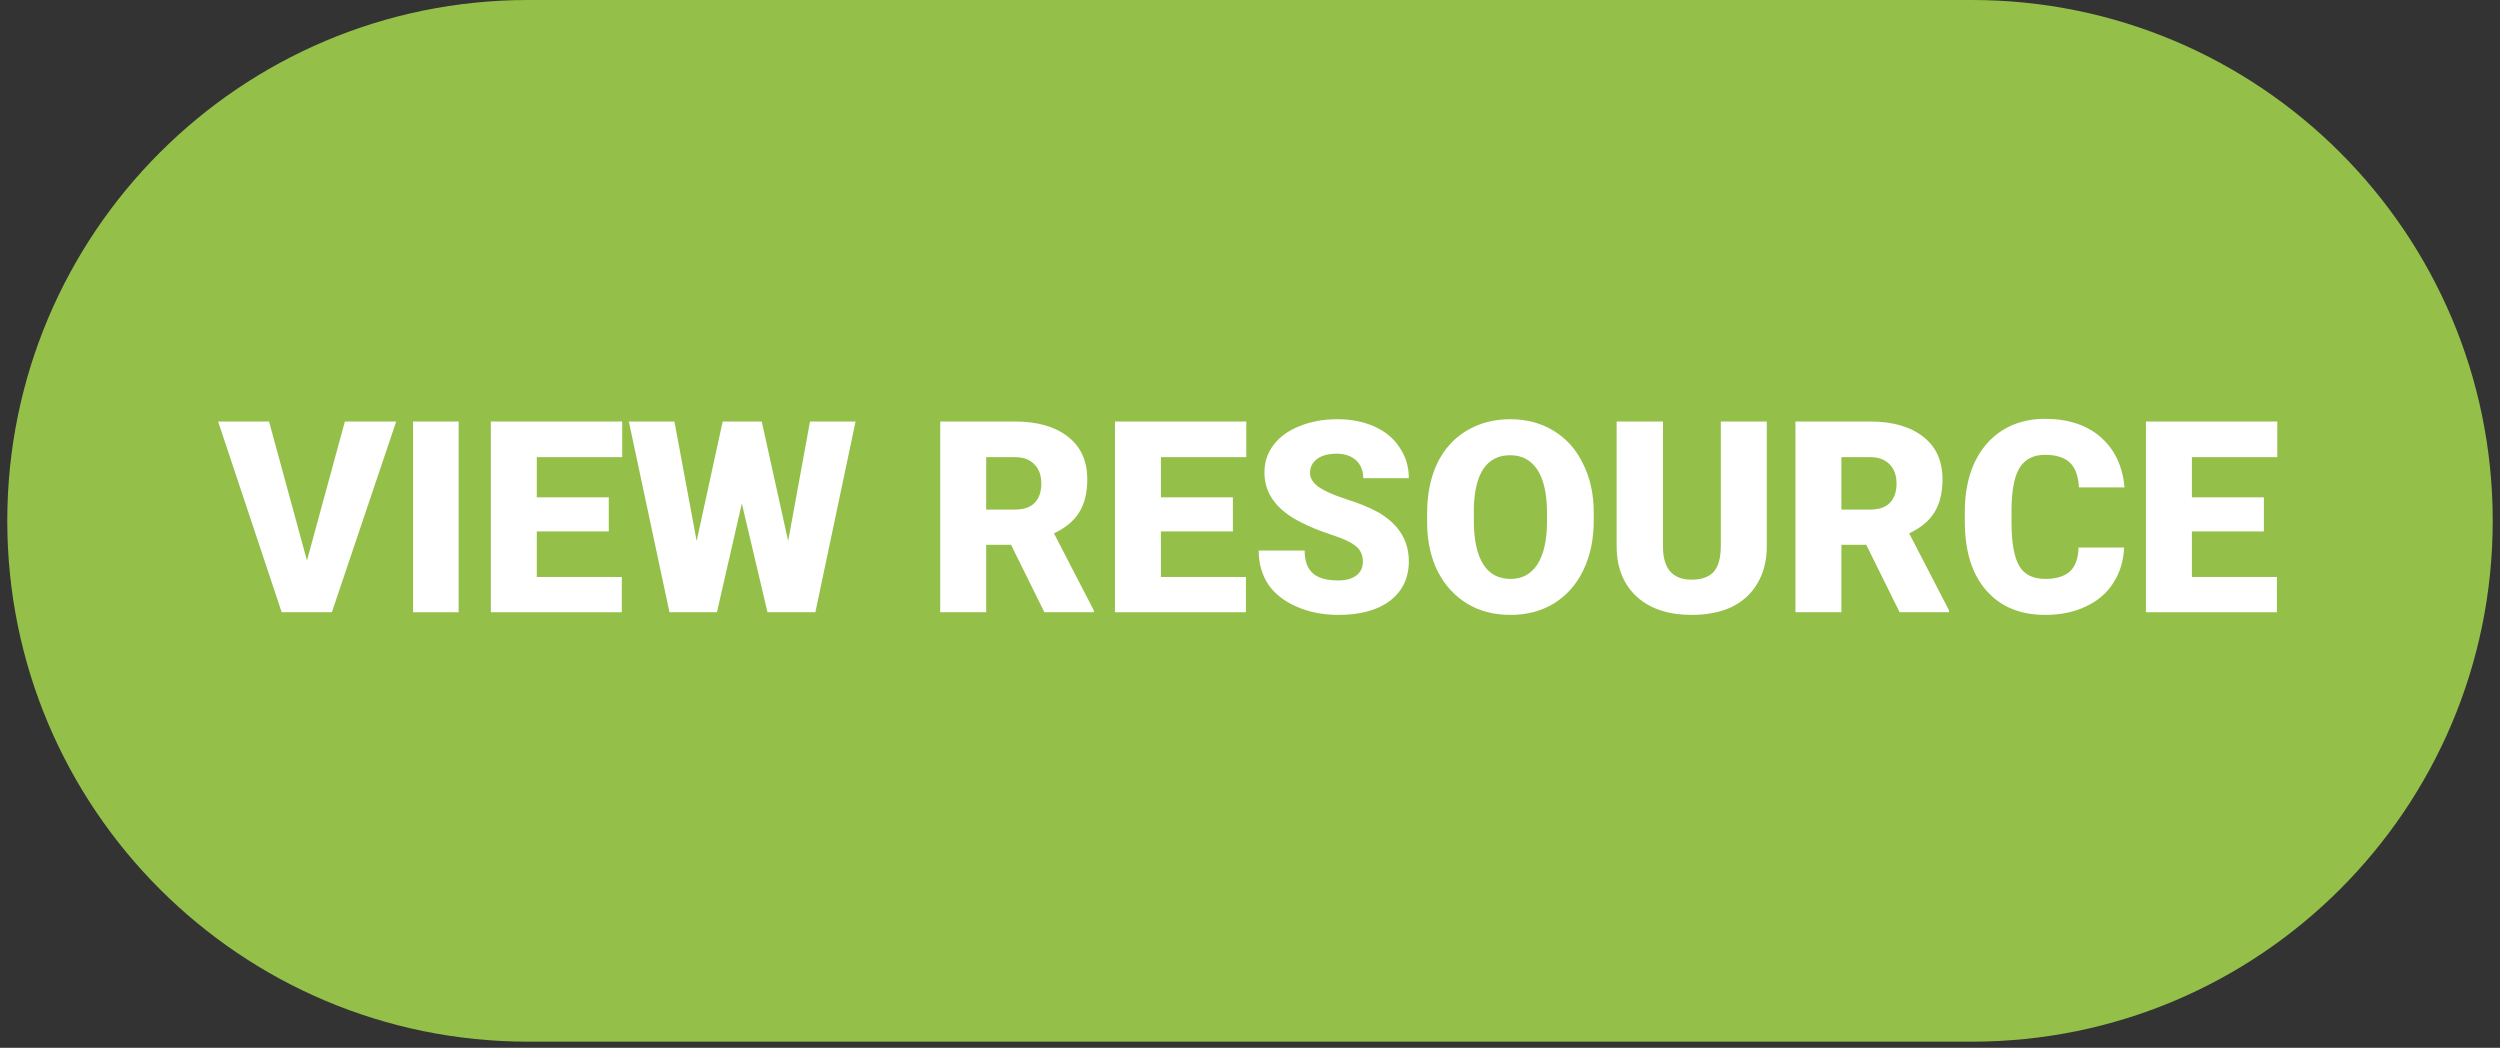 <svg xmlns="http://www.w3.org/2000/svg" xmlns:xlink="http://www.w3.org/1999/xlink" width="136" zoomAndPan="magnify" viewBox="0 0 102 42.75" height="57" preserveAspectRatio="xMidYMid meet" version="1.0"><rect x="0" y="0" width="102" height="42.75" fill="#333333" stroke="none"/><defs><g/><clipPath id="b8c76be2a3"><path d="M 0.297 0 L 101.703 0 L 101.703 42.5 L 0.297 42.5 Z M 0.297 0 " clip-rule="nonzero"/></clipPath><clipPath id="f52f81270b"><path d="M 80.453 0 C 92.188 0 101.703 9.516 101.703 21.25 C 101.703 32.988 92.188 42.5 80.453 42.5 L 21.547 42.5 C 9.812 42.5 0.297 32.988 0.297 21.25 C 0.297 9.516 9.812 0 21.547 0 Z M 80.453 0 " clip-rule="nonzero"/></clipPath></defs><g clip-path="url(#b8c76be2a3)"><g clip-path="url(#f52f81270b)"><path fill="#94c04a" d="M 0.297 0 L 101.734 0 L 101.734 42.5 L 0.297 42.5 Z M 0.297 0 " fill-opacity="1" fill-rule="nonzero"/></g></g><g fill="#ffffff" fill-opacity="1"><g transform="translate(8.915, 24.979)"><g><path d="M 3.609 -2.109 L 5.156 -7.781 L 7.25 -7.781 L 4.625 0 L 2.578 0 L -0.016 -7.781 L 2.062 -7.781 Z M 3.609 -2.109 "/></g></g></g><g fill="#ffffff" fill-opacity="1"><g transform="translate(16.135, 24.979)"><g><path d="M 2.578 0 L 0.719 0 L 0.719 -7.781 L 2.578 -7.781 Z M 2.578 0 "/></g></g></g><g fill="#ffffff" fill-opacity="1"><g transform="translate(19.432, 24.979)"><g><path d="M 5.406 -3.297 L 2.469 -3.297 L 2.469 -1.438 L 5.938 -1.438 L 5.938 0 L 0.594 0 L 0.594 -7.781 L 5.953 -7.781 L 5.953 -6.328 L 2.469 -6.328 L 2.469 -4.688 L 5.406 -4.688 Z M 5.406 -3.297 "/></g></g></g><g fill="#ffffff" fill-opacity="1"><g transform="translate(25.548, 24.979)"><g><path d="M 6.609 -2.906 L 7.5 -7.781 L 9.359 -7.781 L 7.719 0 L 5.766 0 L 4.719 -4.438 L 3.703 0 L 1.766 0 L 0.109 -7.781 L 1.969 -7.781 L 2.875 -2.906 L 3.938 -7.781 L 5.531 -7.781 Z M 6.609 -2.906 "/></g></g></g><g fill="#ffffff" fill-opacity="1"><g transform="translate(35.046, 24.979)"><g/></g></g><g fill="#ffffff" fill-opacity="1"><g transform="translate(37.767, 24.979)"><g><path d="M 3.484 -2.75 L 2.469 -2.75 L 2.469 0 L 0.594 0 L 0.594 -7.781 L 3.641 -7.781 C 4.566 -7.781 5.289 -7.57 5.812 -7.156 C 6.332 -6.75 6.594 -6.172 6.594 -5.422 C 6.594 -4.879 6.484 -4.43 6.266 -4.078 C 6.047 -3.723 5.703 -3.438 5.234 -3.219 L 6.859 -0.078 L 6.859 0 L 4.844 0 Z M 2.469 -4.188 L 3.641 -4.188 C 4.004 -4.188 4.273 -4.281 4.453 -4.469 C 4.629 -4.656 4.719 -4.914 4.719 -5.25 C 4.719 -5.582 4.625 -5.844 4.438 -6.031 C 4.258 -6.227 3.992 -6.328 3.641 -6.328 L 2.469 -6.328 Z M 2.469 -4.188 "/></g></g></g><g fill="#ffffff" fill-opacity="1"><g transform="translate(44.896, 24.979)"><g><path d="M 5.406 -3.297 L 2.469 -3.297 L 2.469 -1.438 L 5.938 -1.438 L 5.938 0 L 0.594 0 L 0.594 -7.781 L 5.953 -7.781 L 5.953 -6.328 L 2.469 -6.328 L 2.469 -4.688 L 5.406 -4.688 Z M 5.406 -3.297 "/></g></g></g><g fill="#ffffff" fill-opacity="1"><g transform="translate(51.011, 24.979)"><g><path d="M 4.594 -2.062 C 4.594 -2.344 4.492 -2.555 4.297 -2.703 C 4.109 -2.859 3.77 -3.016 3.281 -3.172 C 2.789 -3.336 2.395 -3.5 2.094 -3.656 C 1.082 -4.156 0.578 -4.836 0.578 -5.703 C 0.578 -6.129 0.703 -6.504 0.953 -6.828 C 1.203 -7.16 1.555 -7.414 2.016 -7.594 C 2.473 -7.781 2.988 -7.875 3.562 -7.875 C 4.125 -7.875 4.625 -7.773 5.062 -7.578 C 5.508 -7.379 5.852 -7.094 6.094 -6.719 C 6.344 -6.352 6.469 -5.938 6.469 -5.469 L 4.609 -5.469 C 4.609 -5.781 4.508 -6.023 4.312 -6.203 C 4.113 -6.379 3.852 -6.469 3.531 -6.469 C 3.188 -6.469 2.914 -6.395 2.719 -6.25 C 2.531 -6.102 2.438 -5.914 2.438 -5.688 C 2.438 -5.488 2.539 -5.305 2.75 -5.141 C 2.969 -4.973 3.344 -4.801 3.875 -4.625 C 4.414 -4.457 4.863 -4.273 5.219 -4.078 C 6.051 -3.598 6.469 -2.93 6.469 -2.078 C 6.469 -1.398 6.211 -0.863 5.703 -0.469 C 5.191 -0.082 4.488 0.109 3.594 0.109 C 2.969 0.109 2.395 -0.004 1.875 -0.234 C 1.363 -0.461 0.977 -0.77 0.719 -1.156 C 0.469 -1.551 0.344 -2.004 0.344 -2.516 L 2.219 -2.516 C 2.219 -2.098 2.328 -1.789 2.547 -1.594 C 2.766 -1.395 3.113 -1.297 3.594 -1.297 C 3.906 -1.297 4.148 -1.363 4.328 -1.5 C 4.504 -1.633 4.594 -1.82 4.594 -2.062 Z M 4.594 -2.062 "/></g></g></g><g fill="#ffffff" fill-opacity="1"><g transform="translate(57.852, 24.979)"><g><path d="M 7.172 -3.734 C 7.172 -2.973 7.031 -2.301 6.75 -1.719 C 6.469 -1.133 6.066 -0.68 5.547 -0.359 C 5.035 -0.047 4.445 0.109 3.781 0.109 C 3.113 0.109 2.523 -0.039 2.016 -0.344 C 1.504 -0.656 1.102 -1.094 0.812 -1.656 C 0.531 -2.219 0.383 -2.867 0.375 -3.609 L 0.375 -4.047 C 0.375 -4.805 0.508 -5.477 0.781 -6.062 C 1.062 -6.645 1.461 -7.094 1.984 -7.406 C 2.504 -7.719 3.098 -7.875 3.766 -7.875 C 4.43 -7.875 5.02 -7.719 5.531 -7.406 C 6.051 -7.094 6.453 -6.645 6.734 -6.062 C 7.023 -5.488 7.172 -4.828 7.172 -4.078 Z M 5.266 -4.047 C 5.266 -4.828 5.133 -5.414 4.875 -5.812 C 4.613 -6.207 4.242 -6.406 3.766 -6.406 C 2.828 -6.406 2.332 -5.703 2.281 -4.297 L 2.281 -3.734 C 2.281 -2.961 2.406 -2.375 2.656 -1.969 C 2.906 -1.562 3.281 -1.359 3.781 -1.359 C 4.25 -1.359 4.613 -1.555 4.875 -1.953 C 5.133 -2.359 5.266 -2.941 5.266 -3.703 Z M 5.266 -4.047 "/></g></g></g><g fill="#ffffff" fill-opacity="1"><g transform="translate(65.397, 24.979)"><g><path d="M 6.688 -7.781 L 6.688 -2.688 C 6.688 -2.113 6.562 -1.613 6.312 -1.188 C 6.07 -0.77 5.723 -0.445 5.266 -0.219 C 4.805 0 4.258 0.109 3.625 0.109 C 2.688 0.109 1.941 -0.133 1.391 -0.625 C 0.848 -1.125 0.57 -1.801 0.562 -2.656 L 0.562 -7.781 L 2.453 -7.781 L 2.453 -2.609 C 2.473 -1.754 2.863 -1.328 3.625 -1.328 C 4.02 -1.328 4.316 -1.43 4.516 -1.641 C 4.711 -1.859 4.812 -2.211 4.812 -2.703 L 4.812 -7.781 Z M 6.688 -7.781 "/></g></g></g><g fill="#ffffff" fill-opacity="1"><g transform="translate(72.66, 24.979)"><g><path d="M 3.484 -2.75 L 2.469 -2.75 L 2.469 0 L 0.594 0 L 0.594 -7.781 L 3.641 -7.781 C 4.566 -7.781 5.289 -7.57 5.812 -7.156 C 6.332 -6.75 6.594 -6.172 6.594 -5.422 C 6.594 -4.879 6.484 -4.43 6.266 -4.078 C 6.047 -3.723 5.703 -3.438 5.234 -3.219 L 6.859 -0.078 L 6.859 0 L 4.844 0 Z M 2.469 -4.188 L 3.641 -4.188 C 4.004 -4.188 4.273 -4.281 4.453 -4.469 C 4.629 -4.656 4.719 -4.914 4.719 -5.25 C 4.719 -5.582 4.625 -5.844 4.438 -6.031 C 4.258 -6.227 3.992 -6.328 3.641 -6.328 L 2.469 -6.328 Z M 2.469 -4.188 "/></g></g></g><g fill="#ffffff" fill-opacity="1"><g transform="translate(79.789, 24.979)"><g><path d="M 6.875 -2.641 C 6.852 -2.098 6.707 -1.617 6.438 -1.203 C 6.176 -0.785 5.801 -0.461 5.312 -0.234 C 4.832 -0.004 4.281 0.109 3.656 0.109 C 2.633 0.109 1.832 -0.223 1.25 -0.891 C 0.664 -1.555 0.375 -2.5 0.375 -3.719 L 0.375 -4.094 C 0.375 -4.852 0.504 -5.52 0.766 -6.094 C 1.035 -6.664 1.414 -7.109 1.906 -7.422 C 2.406 -7.734 2.984 -7.891 3.641 -7.891 C 4.586 -7.891 5.348 -7.641 5.922 -7.141 C 6.492 -6.641 6.816 -5.957 6.891 -5.094 L 5.031 -5.094 C 5.008 -5.562 4.883 -5.898 4.656 -6.109 C 4.438 -6.316 4.098 -6.422 3.641 -6.422 C 3.172 -6.422 2.828 -6.242 2.609 -5.891 C 2.398 -5.547 2.289 -4.988 2.281 -4.219 L 2.281 -3.672 C 2.281 -2.848 2.383 -2.254 2.594 -1.891 C 2.801 -1.535 3.156 -1.359 3.656 -1.359 C 4.094 -1.359 4.426 -1.457 4.656 -1.656 C 4.883 -1.863 5.004 -2.191 5.016 -2.641 Z M 6.875 -2.641 "/></g></g></g><g fill="#ffffff" fill-opacity="1"><g transform="translate(86.96, 24.979)"><g><path d="M 5.406 -3.297 L 2.469 -3.297 L 2.469 -1.438 L 5.938 -1.438 L 5.938 0 L 0.594 0 L 0.594 -7.781 L 5.953 -7.781 L 5.953 -6.328 L 2.469 -6.328 L 2.469 -4.688 L 5.406 -4.688 Z M 5.406 -3.297 "/></g></g></g></svg>